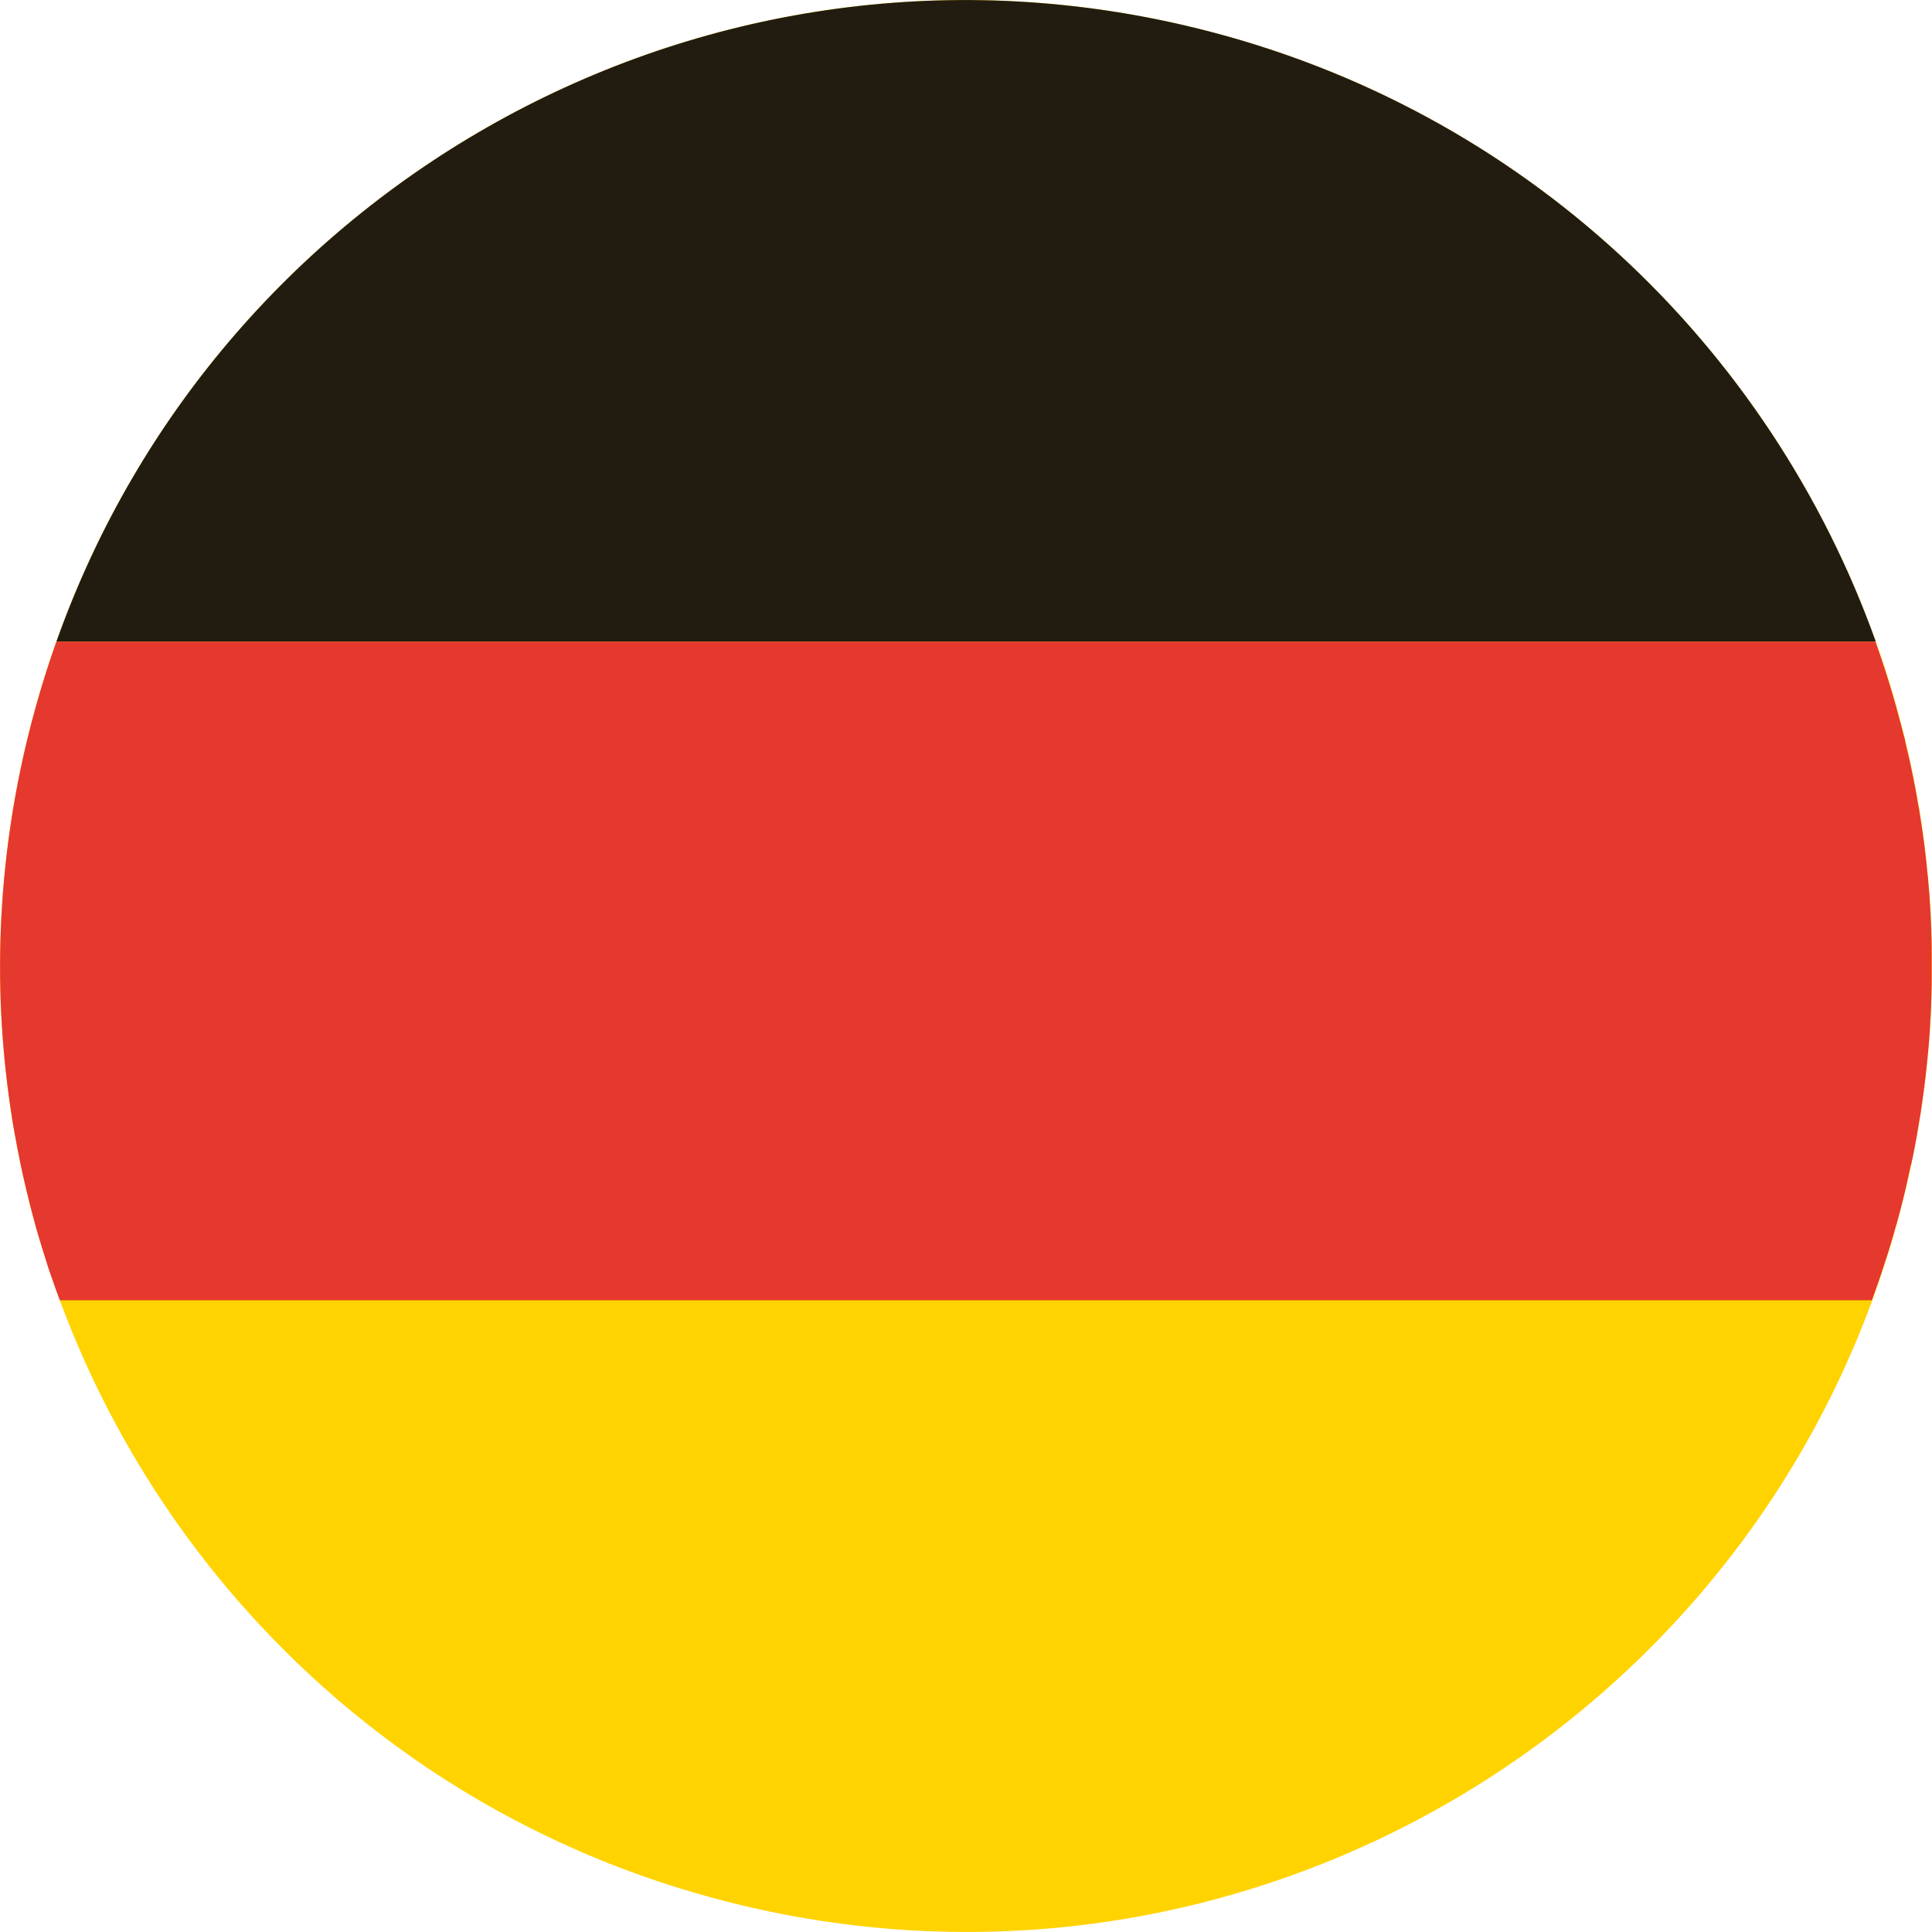 <?xml version="1.0" encoding="UTF-8"?><svg id="Laag_1" xmlns="http://www.w3.org/2000/svg" viewBox="0 0 100 100"><defs><style>.cls-1{fill:#221c10;}.cls-1,.cls-2,.cls-3{stroke-width:0px;}.cls-2{fill:#e5382e;}.cls-3{fill:#ffd300;}</style></defs><path class="cls-3" d="M1.48,37.99C8.11,11.19,35.21-5.16,62.01,1.48c26.8,6.63,43.15,33.73,36.52,60.53-6.63,26.8-33.73,43.15-60.54,36.51C11.19,91.89-5.16,64.79,1.48,37.99"/><path class="cls-1" d="M2.92,33.21h94.17c-5.45-15.24-18.18-27.55-35.08-31.73C36.85-4.75,11.41,9.28,2.92,33.21"/><path class="cls-2" d="M98.92,60.28c.02-.11.04-.21.07-.32.04-.19.07-.37.11-.56.02-.11.04-.22.06-.32.04-.19.07-.38.1-.58.02-.1.03-.19.05-.29.04-.24.08-.48.12-.72,0-.05.02-.1.02-.14.04-.29.08-.58.12-.87.01-.08.02-.15.03-.23.03-.21.05-.42.08-.64.01-.1.02-.2.03-.3.02-.19.04-.38.06-.57,0-.1.02-.21.03-.31.02-.19.03-.38.05-.57,0-.1.02-.19.02-.29.02-.22.03-.44.04-.66,0-.07,0-.13.01-.2.02-.29.03-.58.04-.87,0-.05,0-.09,0-.14,0-.24.02-.48.02-.72,0-.09,0-.18,0-.27,0-.2,0-.39,0-.59,0-.1,0-.2,0-.3,0-.19,0-.39,0-.58,0-.1,0-.19,0-.29,0-.21-.01-.42-.02-.63,0-.07,0-.15,0-.22-.02-.57-.05-1.14-.09-1.71,0-.07-.01-.15-.02-.22-.02-.21-.03-.42-.05-.62,0-.09-.02-.18-.03-.27-.02-.2-.04-.39-.06-.59,0-.09-.02-.18-.03-.27-.02-.21-.05-.42-.07-.62,0-.07-.02-.15-.03-.22-.07-.57-.16-1.13-.25-1.69,0-.05-.02-.1-.03-.15-.04-.23-.08-.45-.12-.68-.01-.08-.03-.15-.04-.23-.04-.2-.08-.41-.12-.61-.02-.08-.03-.16-.05-.24-.04-.21-.09-.42-.13-.62-.02-.07-.03-.14-.05-.21-.06-.25-.12-.51-.18-.76v-.06c-.08-.26-.14-.53-.21-.79h0c-.38-1.46-.82-2.91-1.33-4.33H2.92c-.55,1.55-1.03,3.15-1.44,4.78-1.66,6.71-1.88,13.43-.86,19.85,0,.03,0,.06.01.09.04.23.08.47.12.7,0,.05.02.1.03.15.04.22.08.44.12.65.01.06.03.13.04.19.04.21.08.41.12.62.02.08.03.15.05.23.04.2.08.39.13.58.02.09.04.18.06.27.04.18.08.36.13.54.03.14.07.27.1.41.05.21.11.41.16.62.05.2.11.4.16.6.02.09.05.18.08.27.05.19.11.38.17.57.03.09.05.18.08.27.06.19.12.38.18.57.03.09.06.17.08.26.06.19.12.38.19.57.03.08.06.17.09.25.07.19.13.38.2.57.02.04.03.09.05.13h0c.04.12.08.23.13.35h93.79c.04-.12.08-.23.12-.35h0c.11-.29.21-.59.31-.88,0-.03.02-.06.03-.09.13-.39.25-.77.38-1.16.02-.05.03-.11.05-.16.11-.36.22-.73.32-1.1.02-.08.05-.15.07-.23.12-.44.24-.88.35-1.33.07-.29.14-.58.2-.86.02-.09.04-.18.06-.28.04-.2.09-.39.13-.59"/></svg>